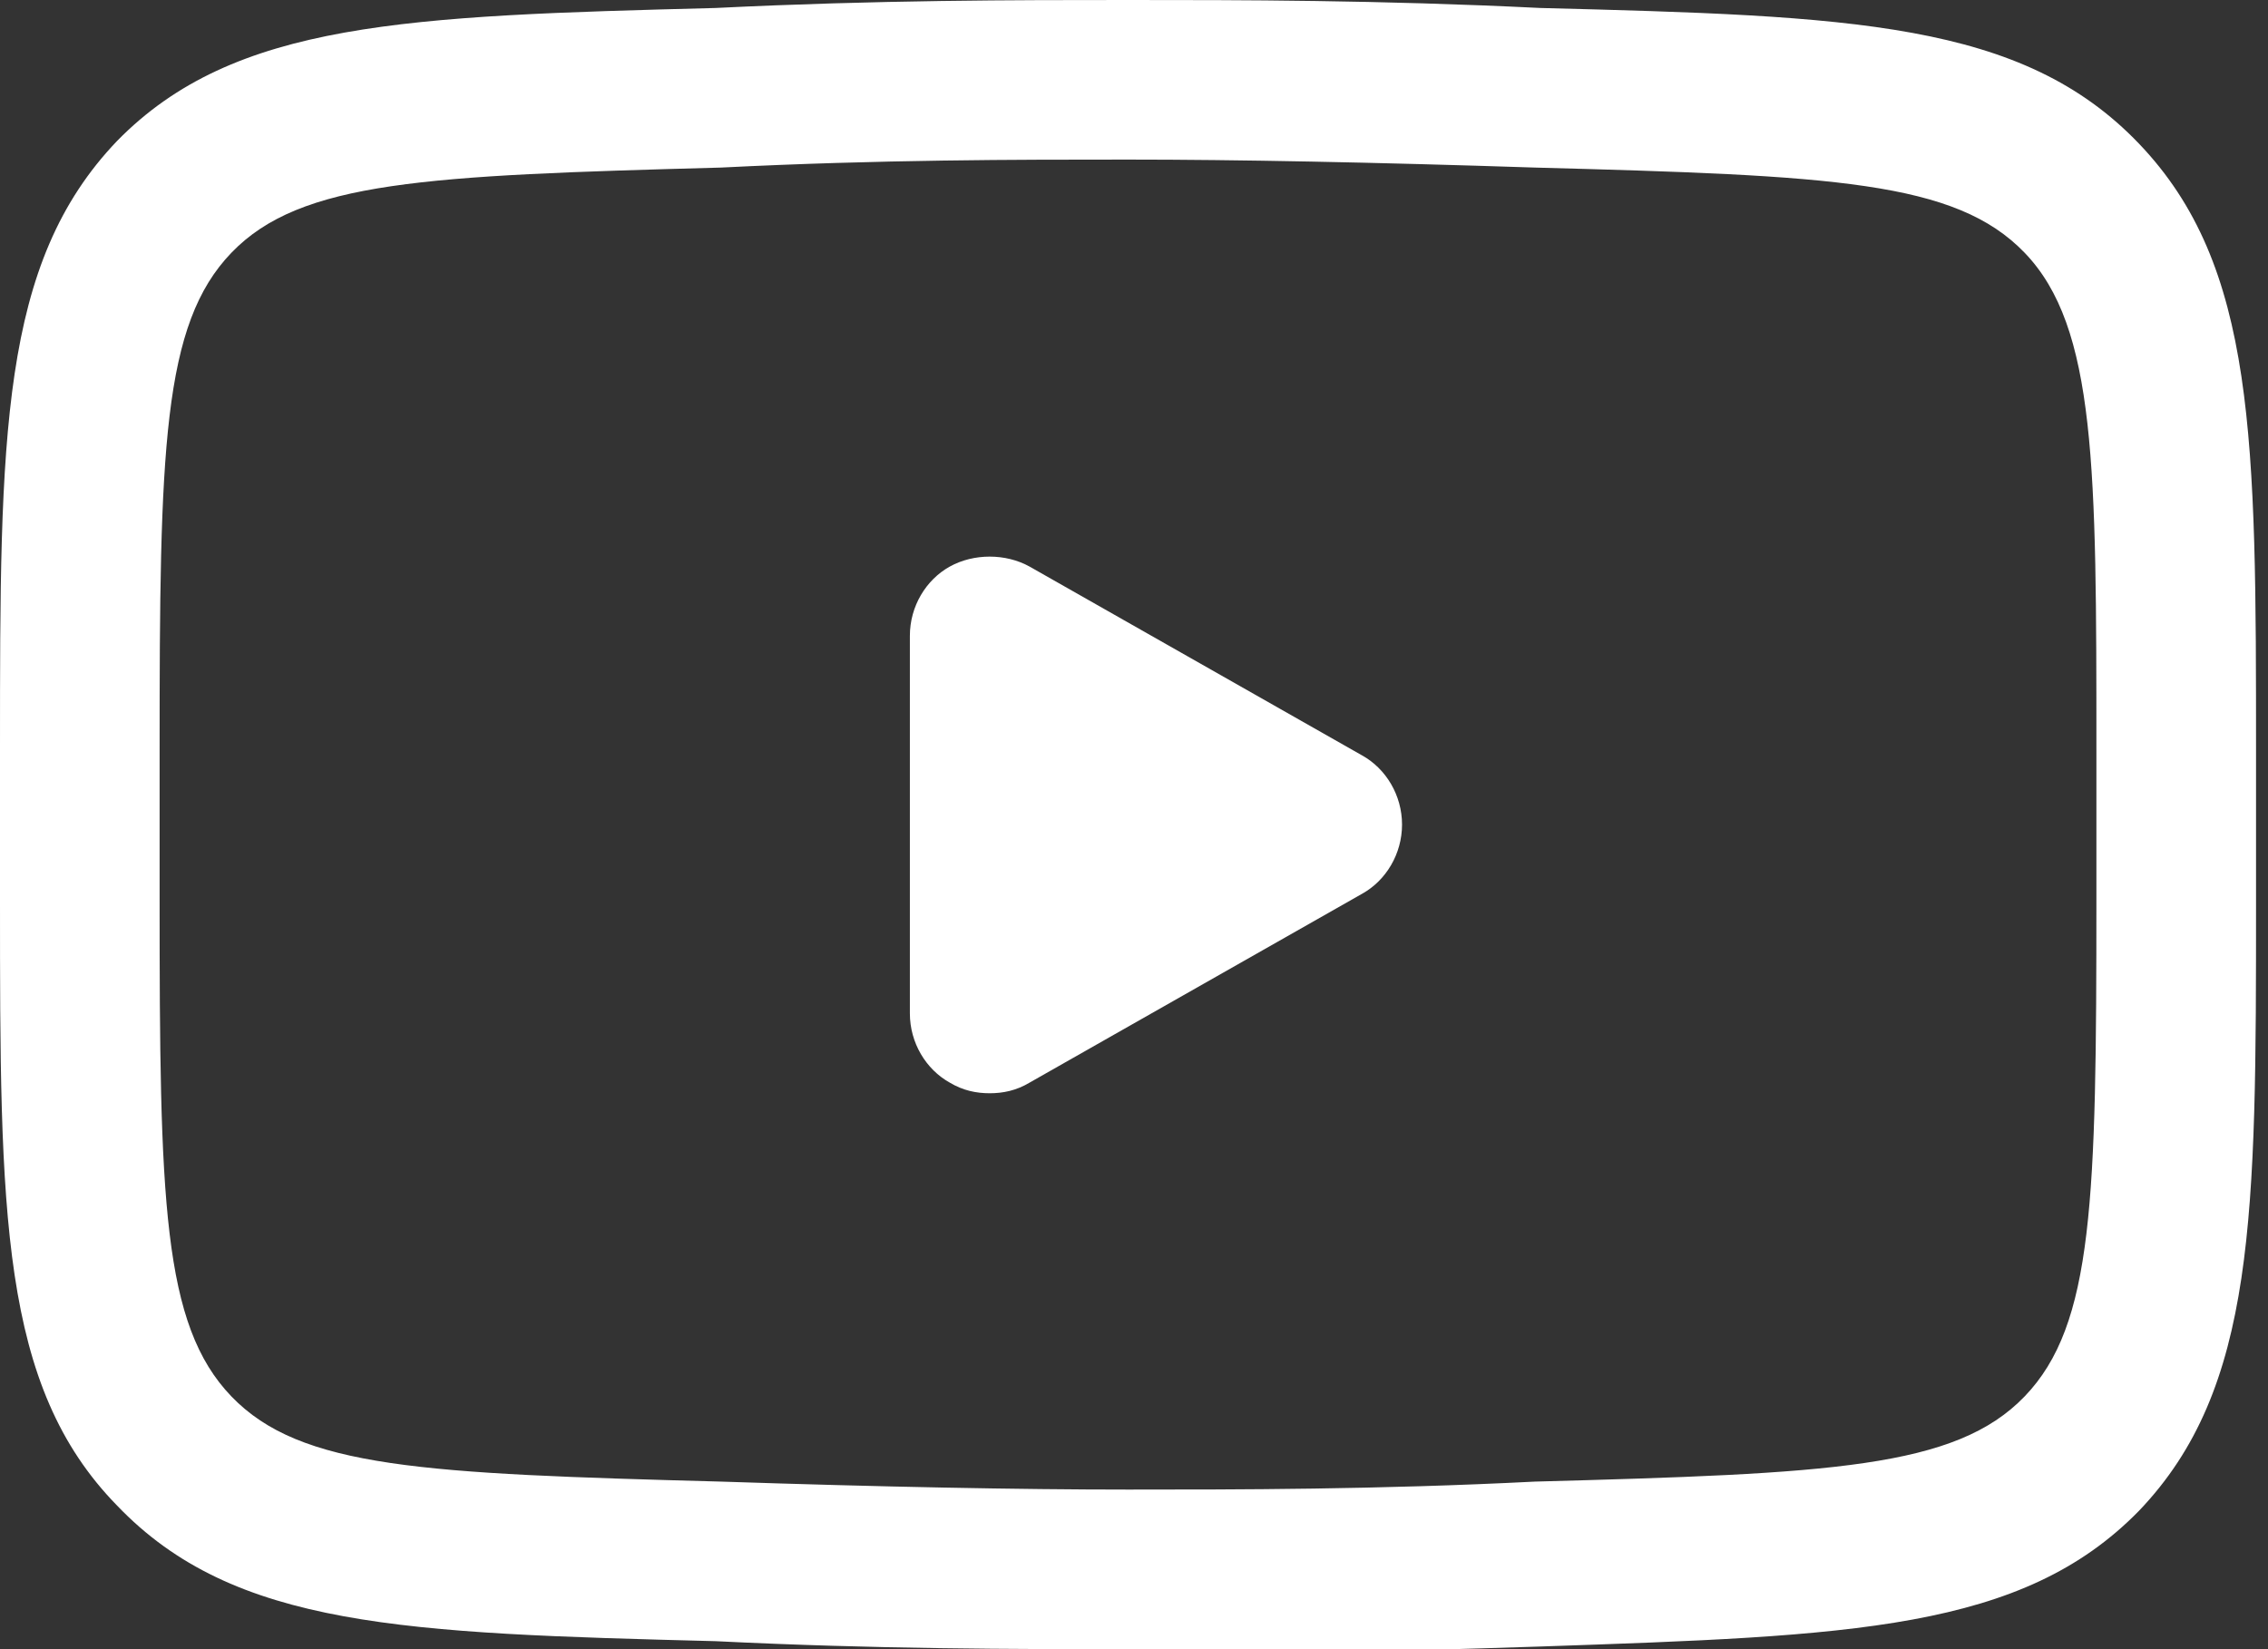 <svg width="77" height="56" viewBox="0 0 77 56" fill="none" xmlns="http://www.w3.org/2000/svg">
<rect x="0" y="0" width="77" height="56" fill="#333333" stroke="none"/>
<g clip-path="url(#clip0_227_76)">
<path d="M46.245 25.652L34.955 19.239C34.142 18.788 33.058 18.788 32.245 19.239C31.433 19.691 30.891 20.594 30.891 21.587V34.413C30.891 35.407 31.433 36.31 32.245 36.762C32.697 37.033 33.149 37.123 33.6 37.123C34.052 37.123 34.504 37.033 34.955 36.762L46.245 30.349C47.058 29.897 47.6 28.994 47.6 28C47.6 27.007 47.058 26.104 46.245 25.652Z" fill="white"/>
<path d="M38.297 56C34.503 56 29.806 56 24.297 55.729C13.729 55.458 7.948 55.277 3.974 51.123C0 47.058 0 41.187 0 30.529V25.471C0 14.813 0 8.942 3.974 4.787C7.948 0.723 13.819 0.542 24.297 0.271C29.806 0 34.503 0 38.297 0C42.09 0 46.787 0 52.297 0.271C62.864 0.542 68.645 0.723 72.619 4.877C76.594 9.032 76.594 14.903 76.594 25.561V30.619C76.594 41.277 76.594 47.148 72.619 51.303C68.645 55.368 62.864 55.548 52.297 55.91C46.877 56.09 42.09 56.181 38.297 56.181V56ZM38.297 5.419C34.503 5.419 29.897 5.419 24.477 5.69C14.452 5.961 10.207 6.142 7.858 8.581C5.51 11.019 5.419 15.264 5.419 25.471V30.529C5.419 40.736 5.51 44.981 7.858 47.419C10.207 49.858 14.361 50.039 24.477 50.31C29.897 50.49 34.594 50.581 38.297 50.581C42 50.581 46.787 50.581 52.116 50.31C62.142 50.039 66.387 49.858 68.736 47.419C71.084 44.981 71.174 40.736 71.174 30.529V25.471C71.174 15.897 71.174 11.11 68.736 8.581C66.387 6.142 62.232 5.961 52.116 5.69C46.606 5.51 42 5.419 38.297 5.419Z" fill="white"/>
</g>
<defs>
<clipPath id="clip0_227_76">
<rect width="76.684" height="56" fill="white"/>
</clipPath>
</defs>
</svg>
